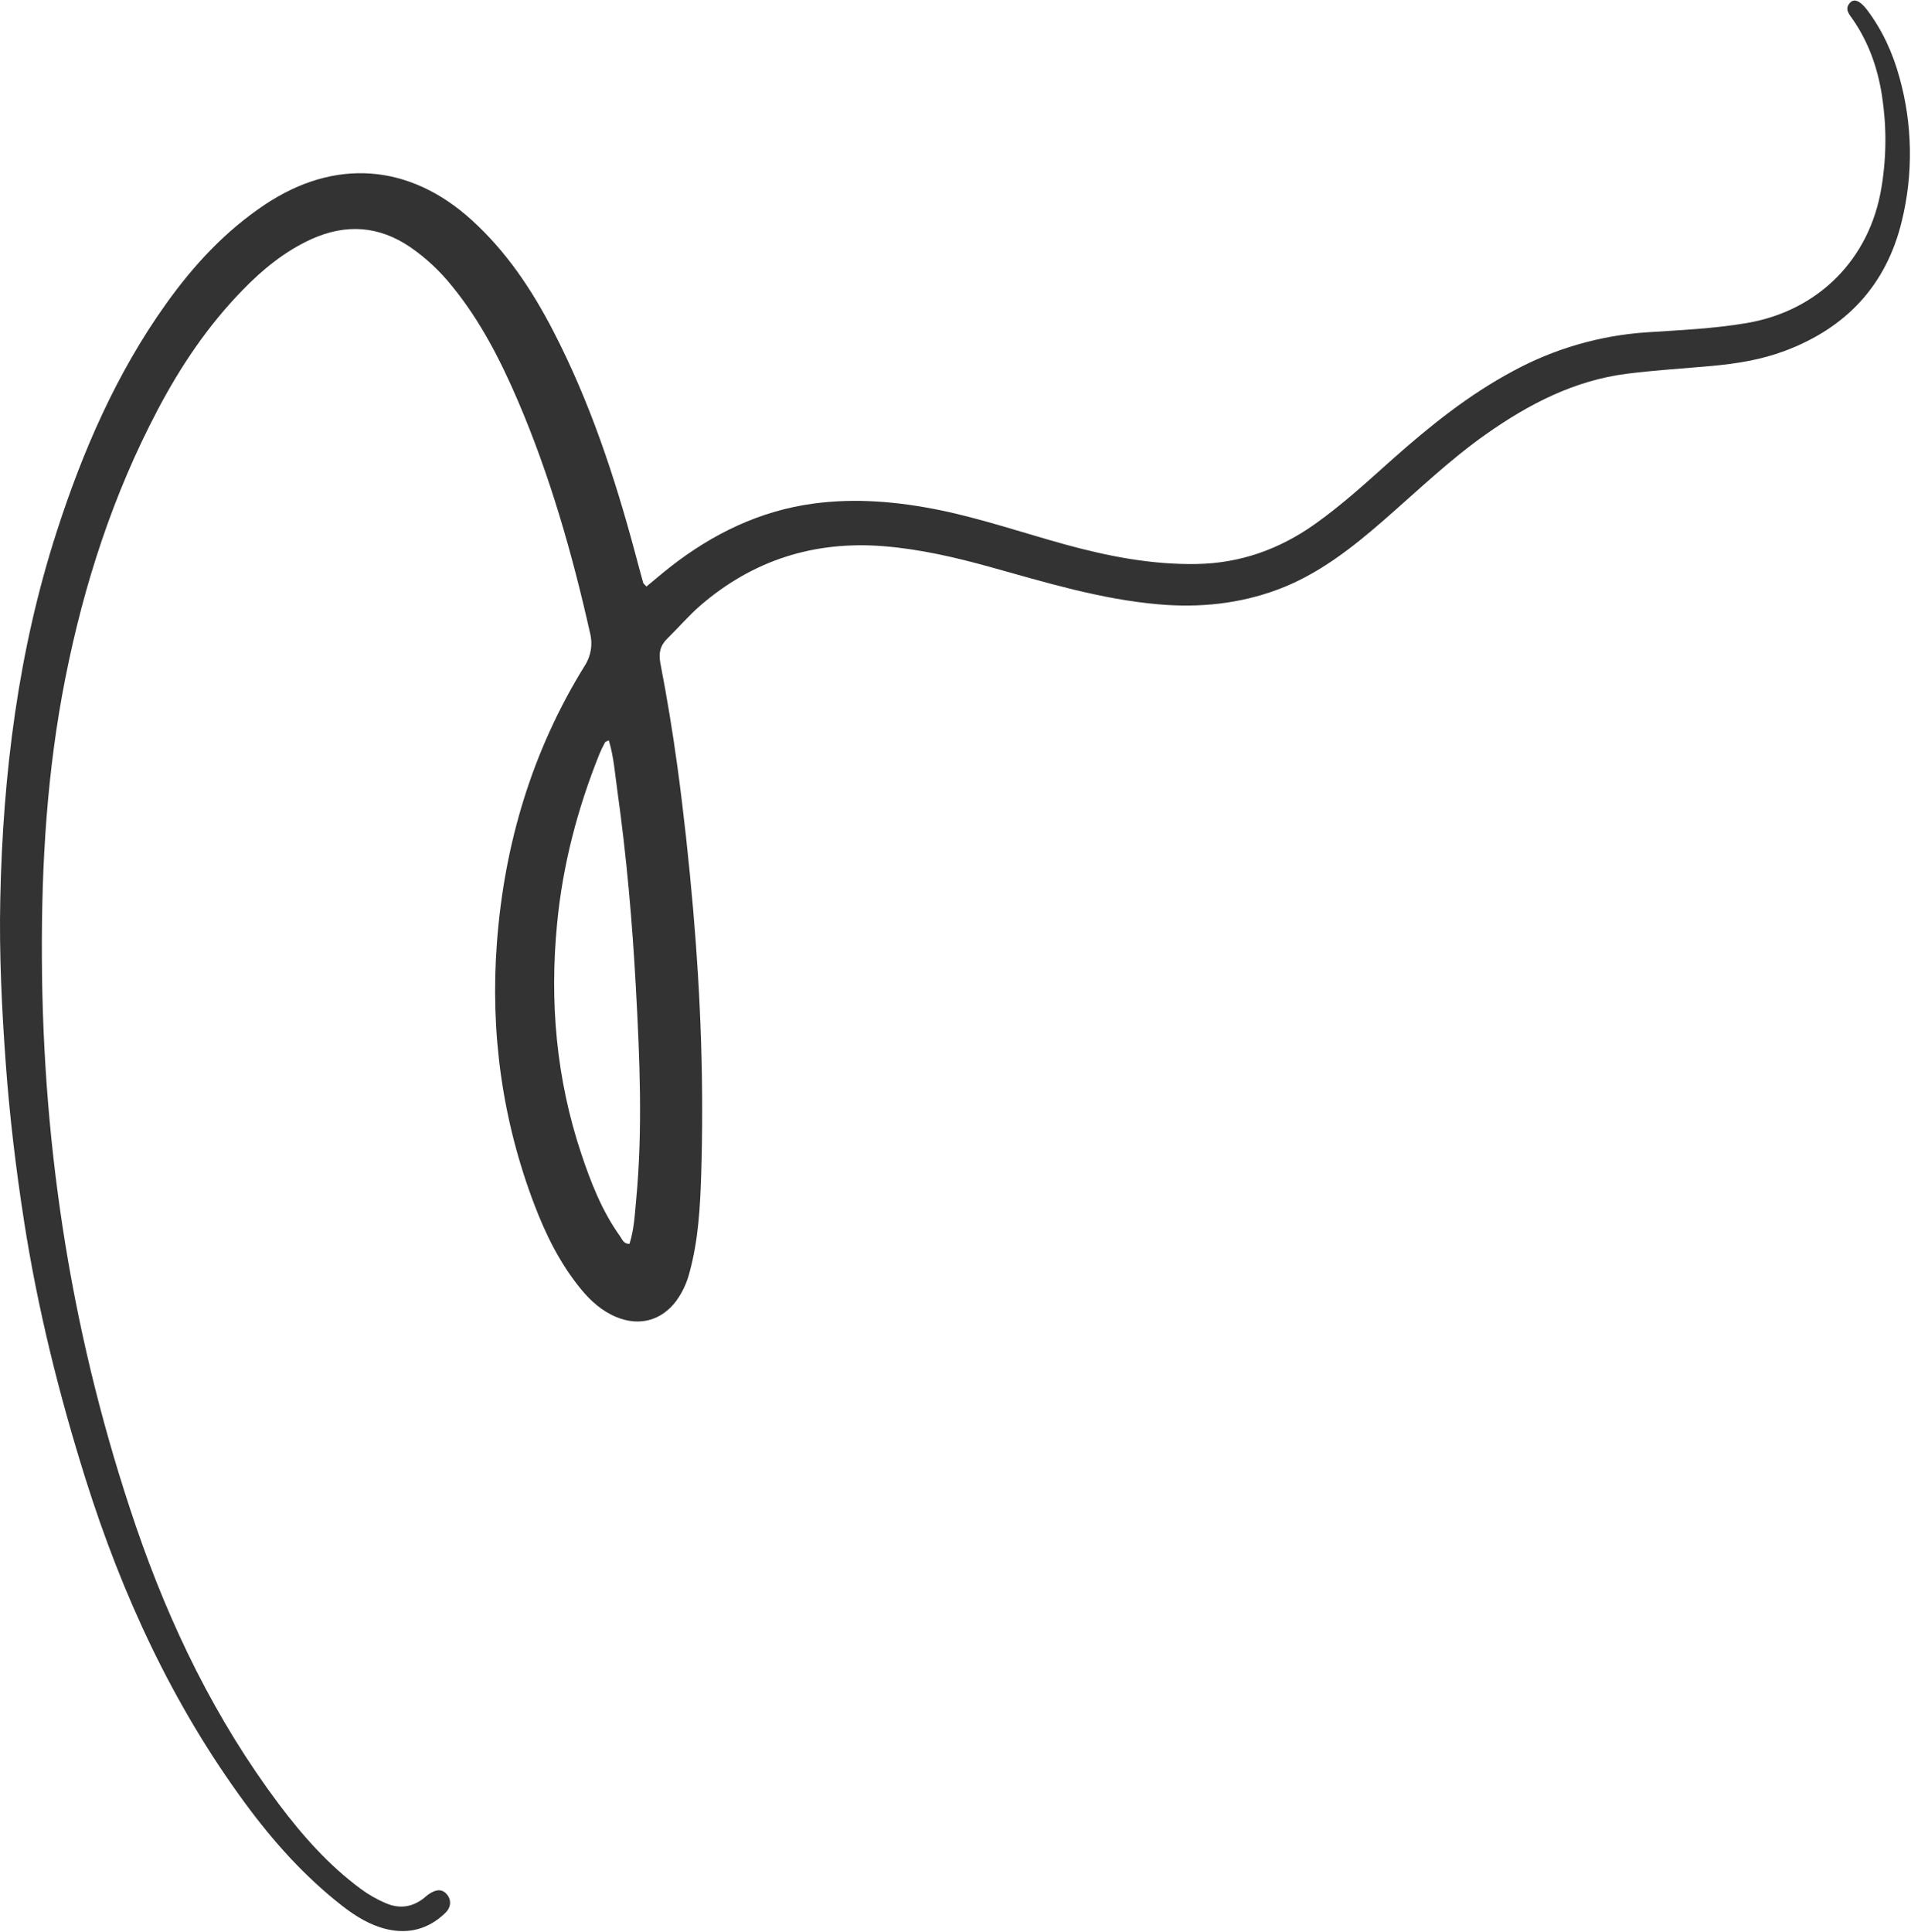 <?xml version="1.0" encoding="UTF-8"?> <svg xmlns="http://www.w3.org/2000/svg" width="929" height="939" viewBox="0 0 929 939" fill="none"> <path d="M314.267 285.072C318.382 281.682 322.09 278.484 325.934 275.484C346.543 259.406 369.387 248.265 395.517 244.755C416.012 242.005 436.335 243.802 456.523 247.869C477.398 252.145 497.533 259.052 517.996 264.687C538.814 270.39 559.793 274.479 581.585 274.13C602.851 273.781 621.71 267.062 638.892 254.958C652.486 245.385 664.684 234.119 677.08 223.072C695.142 207.026 713.908 191.968 735.314 180.479C745.361 175.005 755.877 170.671 766.866 167.474C777.856 164.281 789.059 162.296 800.476 161.531C816.746 160.447 833.064 159.765 849.2 157.01C884.002 151.067 909.012 125.901 914.658 91.026C917.127 76.073 917.184 61.114 914.84 46.145C912.746 32.921 908.377 20.567 900.72 9.458C899.028 6.994 896.403 4.364 899.47 1.224C901.439 -0.792 904.299 0.401 907.658 4.807C915.08 14.661 920.106 25.682 923.371 37.557C926.569 48.979 928.267 60.619 928.46 72.479C928.653 84.338 927.34 96.031 924.512 107.552C916.97 138.656 897.481 159.359 867.684 170.541C856.174 174.88 844.163 176.765 831.996 177.875C818.325 179.119 804.606 179.921 790.991 181.64C765.371 184.875 743.168 196.416 722.377 211.057C704.741 223.5 689.215 238.442 673.007 252.572C657.319 266.25 641.054 279.093 621.278 286.505C602.507 293.5 583.163 295.463 563.2 293.729C535.059 291.276 508.304 283.083 481.361 275.583C464.345 270.849 447.142 266.895 429.554 265.474C395.908 262.781 365.97 272.224 340.361 294.406C334.7 299.312 329.814 305.104 324.424 310.338C320.913 313.755 320.101 317.5 321.022 322.307C324.215 338.843 326.955 355.453 329.246 372.14C332.403 395.244 334.892 418.411 336.924 441.645C340.663 484.557 342.22 527.546 340.887 570.546C340.382 586.573 339.517 602.661 335.241 618.296C333.976 623.375 331.814 628.041 328.757 632.291C321.559 641.88 310.819 644.734 299.752 640.192C292.575 637.244 287.064 632.255 282.252 626.359C272.288 614.171 265.413 600.291 259.835 585.677C244.132 544.546 238.278 501.89 241.569 458.14C245.174 410.145 258.679 364.984 284.111 323.807C284.892 322.635 285.543 321.39 286.064 320.083C286.585 318.77 286.96 317.421 287.194 316.031C287.434 314.64 287.517 313.239 287.46 311.833C287.397 310.421 287.194 309.036 286.84 307.671C278.2 269.151 267.397 231.302 251.84 194.968C243.34 175.161 233.58 156.005 219.83 139.171C213.976 131.822 207.189 125.474 199.465 120.125C184.184 109.734 168.21 108.671 151.517 116.171C138.533 122.062 127.684 130.927 117.887 141.036C101.132 158.229 87.825 177.947 76.663 199.177C54.965 240.333 40.793 284.02 31.778 329.546C22.871 374.489 20.111 419.89 20.361 465.64C20.767 560.208 35.496 652.39 66.111 741.932C82.637 790.27 104.804 835.843 135.575 876.89C147.116 892.276 159.83 906.604 175.418 918.109C179.189 920.89 183.231 923.197 187.543 925.031C194.09 927.838 200.184 927.057 205.835 922.75C206.663 922.119 207.392 921.375 208.241 920.781C212.075 918.109 214.965 918.093 217.205 920.697C219.45 923.302 219.439 926.921 216.429 929.817C208.356 937.599 198.658 940.224 187.762 937.599C179.819 935.666 172.981 931.447 166.564 926.474C148.194 912.203 132.84 895.052 119.121 876.385C83.897 828.458 59.366 775.286 41.564 718.75C28.658 677.64 18.278 635.948 11.663 593.349C7.731 567.984 4.663 542.562 2.804 516.953C0.871 490.317 -0.431 463.677 0.132 436.979C1.408 376.317 8.809 316.567 27.507 258.614C40.21 219.218 56.58 181.474 80.788 147.593C94.127 128.927 109.564 112.244 128.835 99.416C162.866 76.739 199.064 79.484 229.335 106.974C246.095 122.192 258.444 140.625 268.772 160.531C286.663 195.01 298.793 231.604 308.814 268.994C310.08 273.739 311.335 278.5 312.658 283.234C312.778 283.682 313.309 284.005 314.267 285.072ZM295.981 359.869C295.002 360.343 294.34 360.437 294.153 360.786C293.153 362.593 292.252 364.453 291.455 366.354C280.767 392.921 273.564 420.328 270.825 448.932C267.127 487.093 270.429 524.427 282.601 560.838C287.267 574.838 292.668 588.619 301.361 600.776C302.465 602.328 303.111 604.661 306.028 604.552C308.262 597.552 308.595 590.265 309.272 583.114C312.491 548.724 310.991 514.286 309.116 479.921C307.392 448.145 304.606 416.421 300.189 384.88C298.991 376.557 298.46 368.119 295.981 359.869Z" fill="#333333"></path> </svg> 